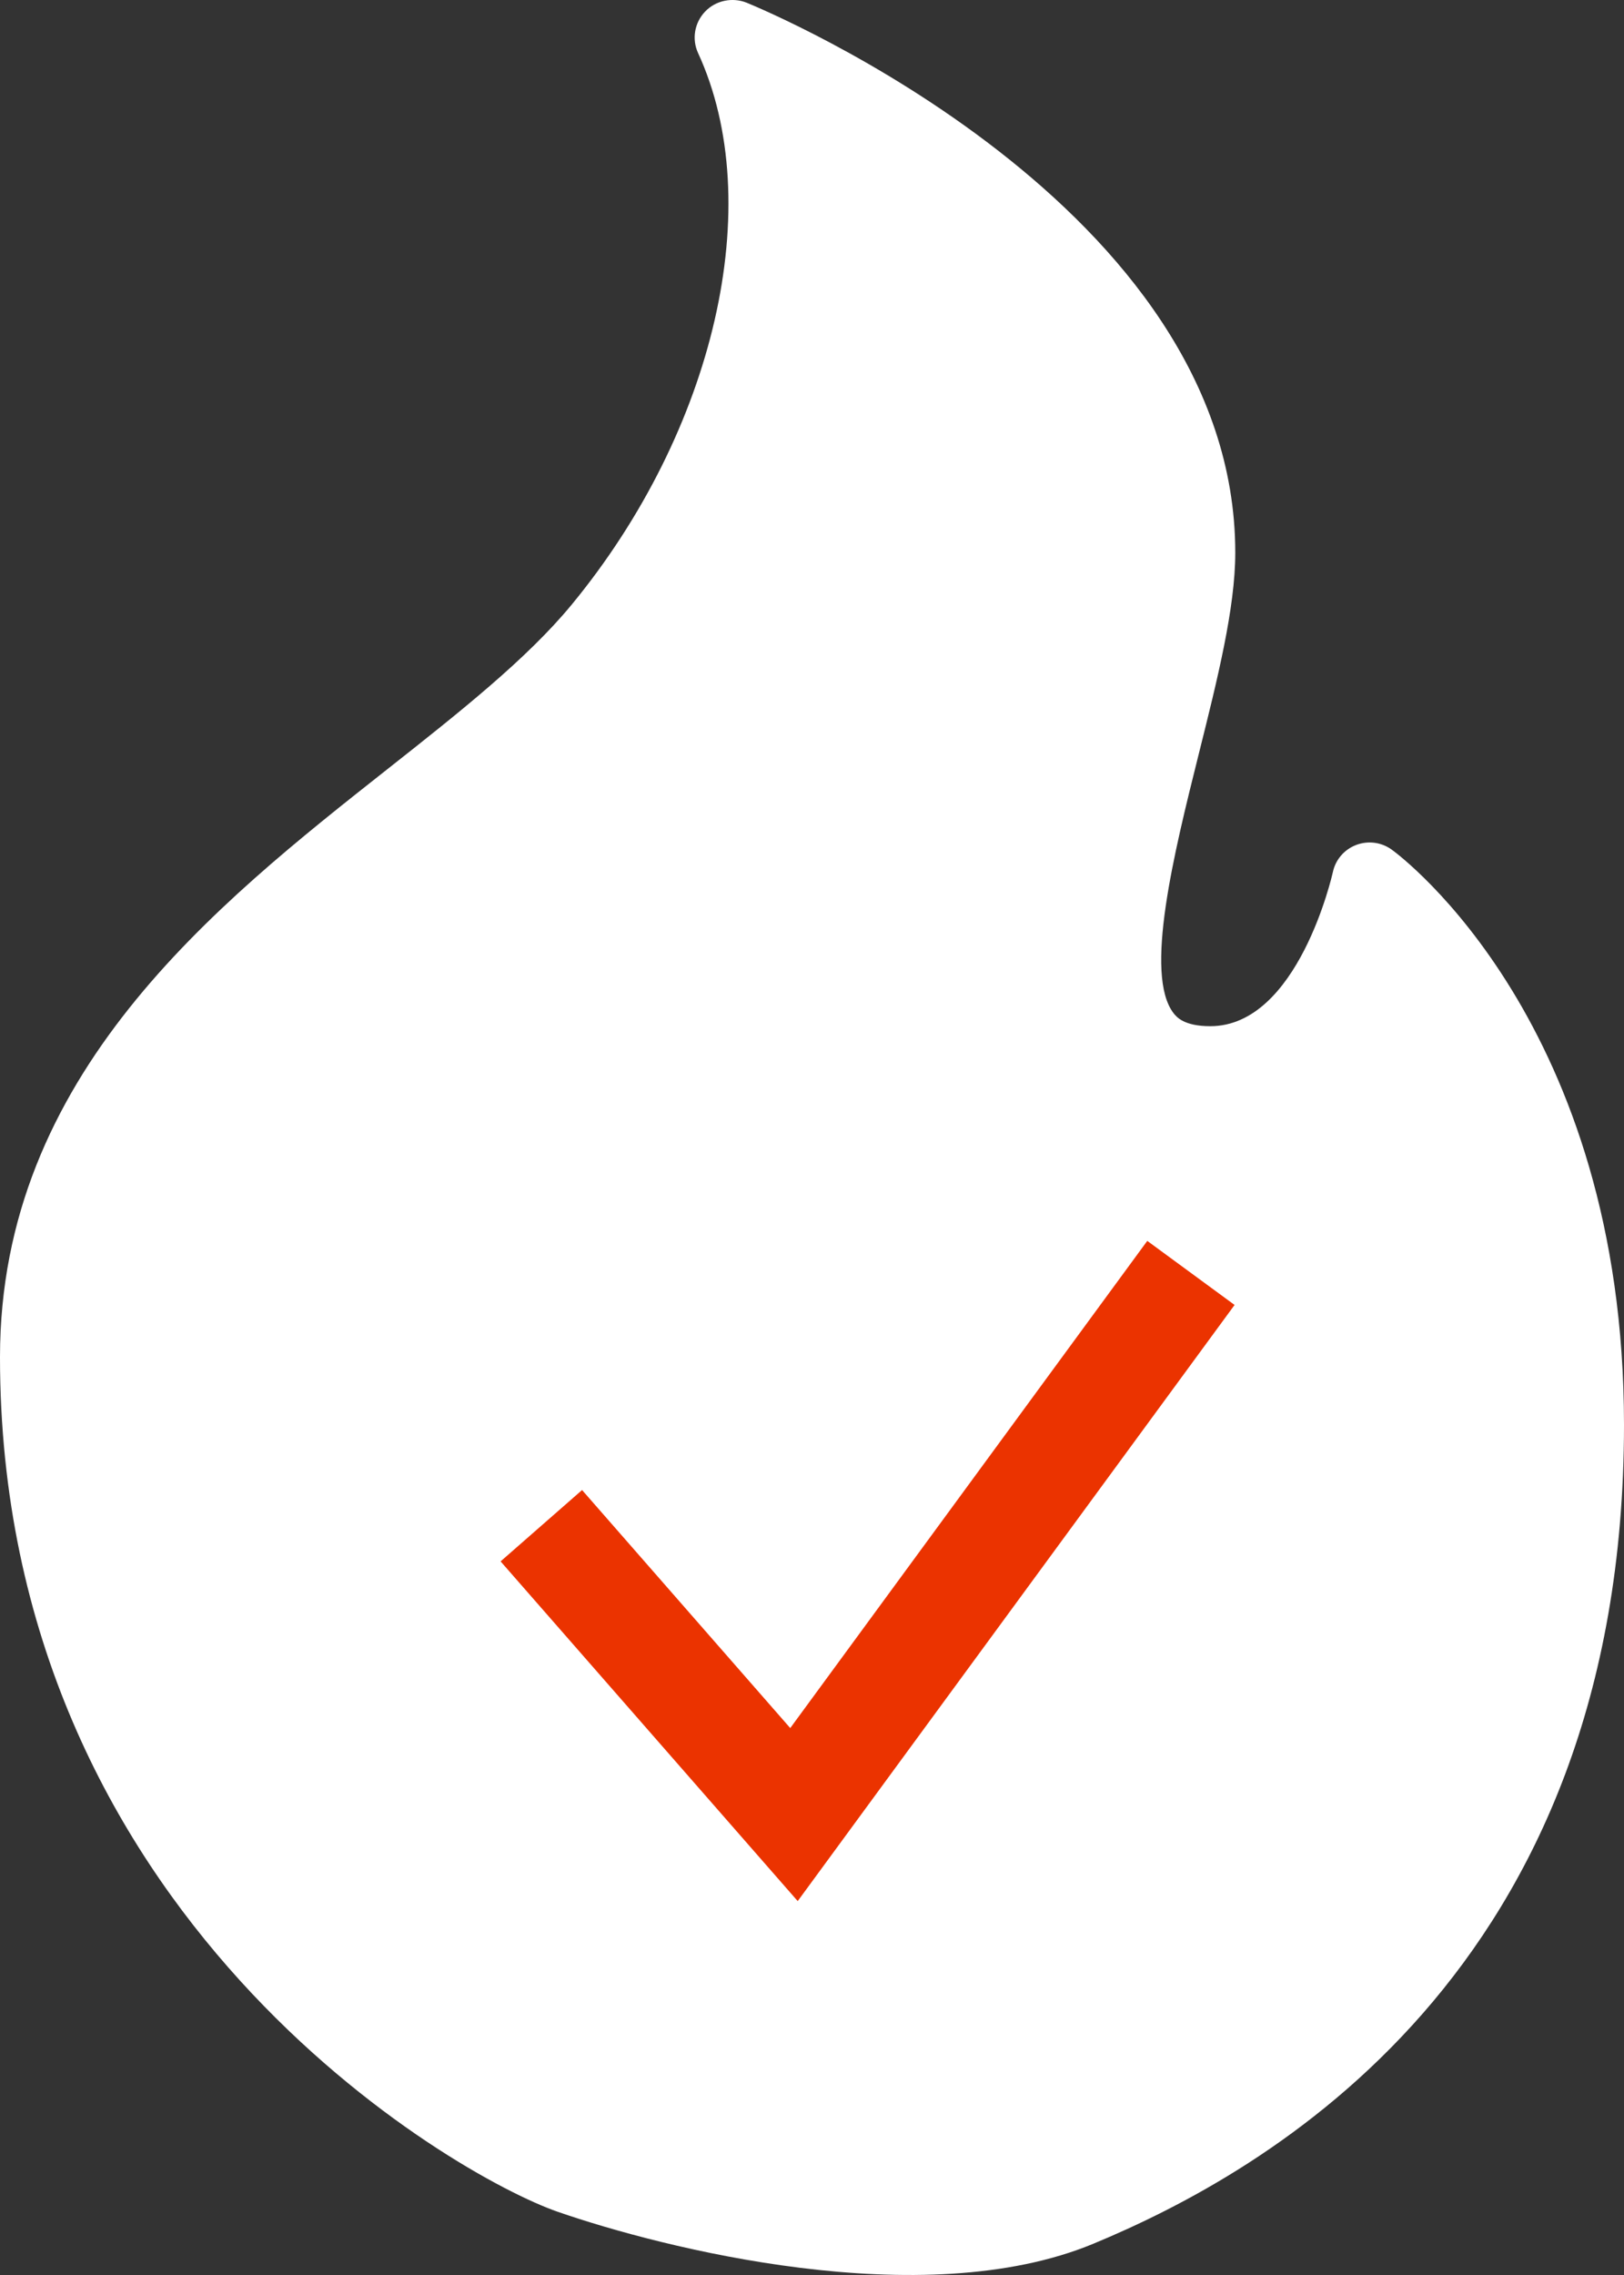 <svg width="30" height="42" viewBox="0 0 30 42" fill="none" xmlns="http://www.w3.org/2000/svg">
<rect x="0" y="0" width="30" height="42" fill="#333333" stroke="none"/>
<path fill-rule="evenodd" clip-rule="evenodd" d="M10.303 40.833C8.39 40.17 0 35.375 0 25.055C0 19.844 3.973 16.711 7.164 14.194C8.486 13.151 9.733 12.166 10.557 11.167C13.213 7.946 14.175 3.756 12.895 0.978C12.777 0.721 12.829 0.417 13.028 0.211C13.225 0.006 13.533 -0.054 13.793 0.05C14.162 0.202 22.819 3.808 22.819 10.203C22.819 11.225 22.491 12.535 22.144 13.922C21.69 15.739 21.125 18 21.683 18.71C21.735 18.773 21.868 18.945 22.358 18.945C23.983 18.945 24.614 16.133 24.621 16.105C24.668 15.874 24.831 15.683 25.053 15.599C25.274 15.515 25.523 15.548 25.714 15.689C25.89 15.816 30 18.904 30 26.302C30 36.437 23.355 40.113 20.197 41.423C17.04 42.732 12.215 41.496 10.303 40.833Z" fill="white"/>
<path d="M10 28.167L14.667 33.5L22 23.5" stroke="#EB3300" stroke-width="2"/>
</svg>
